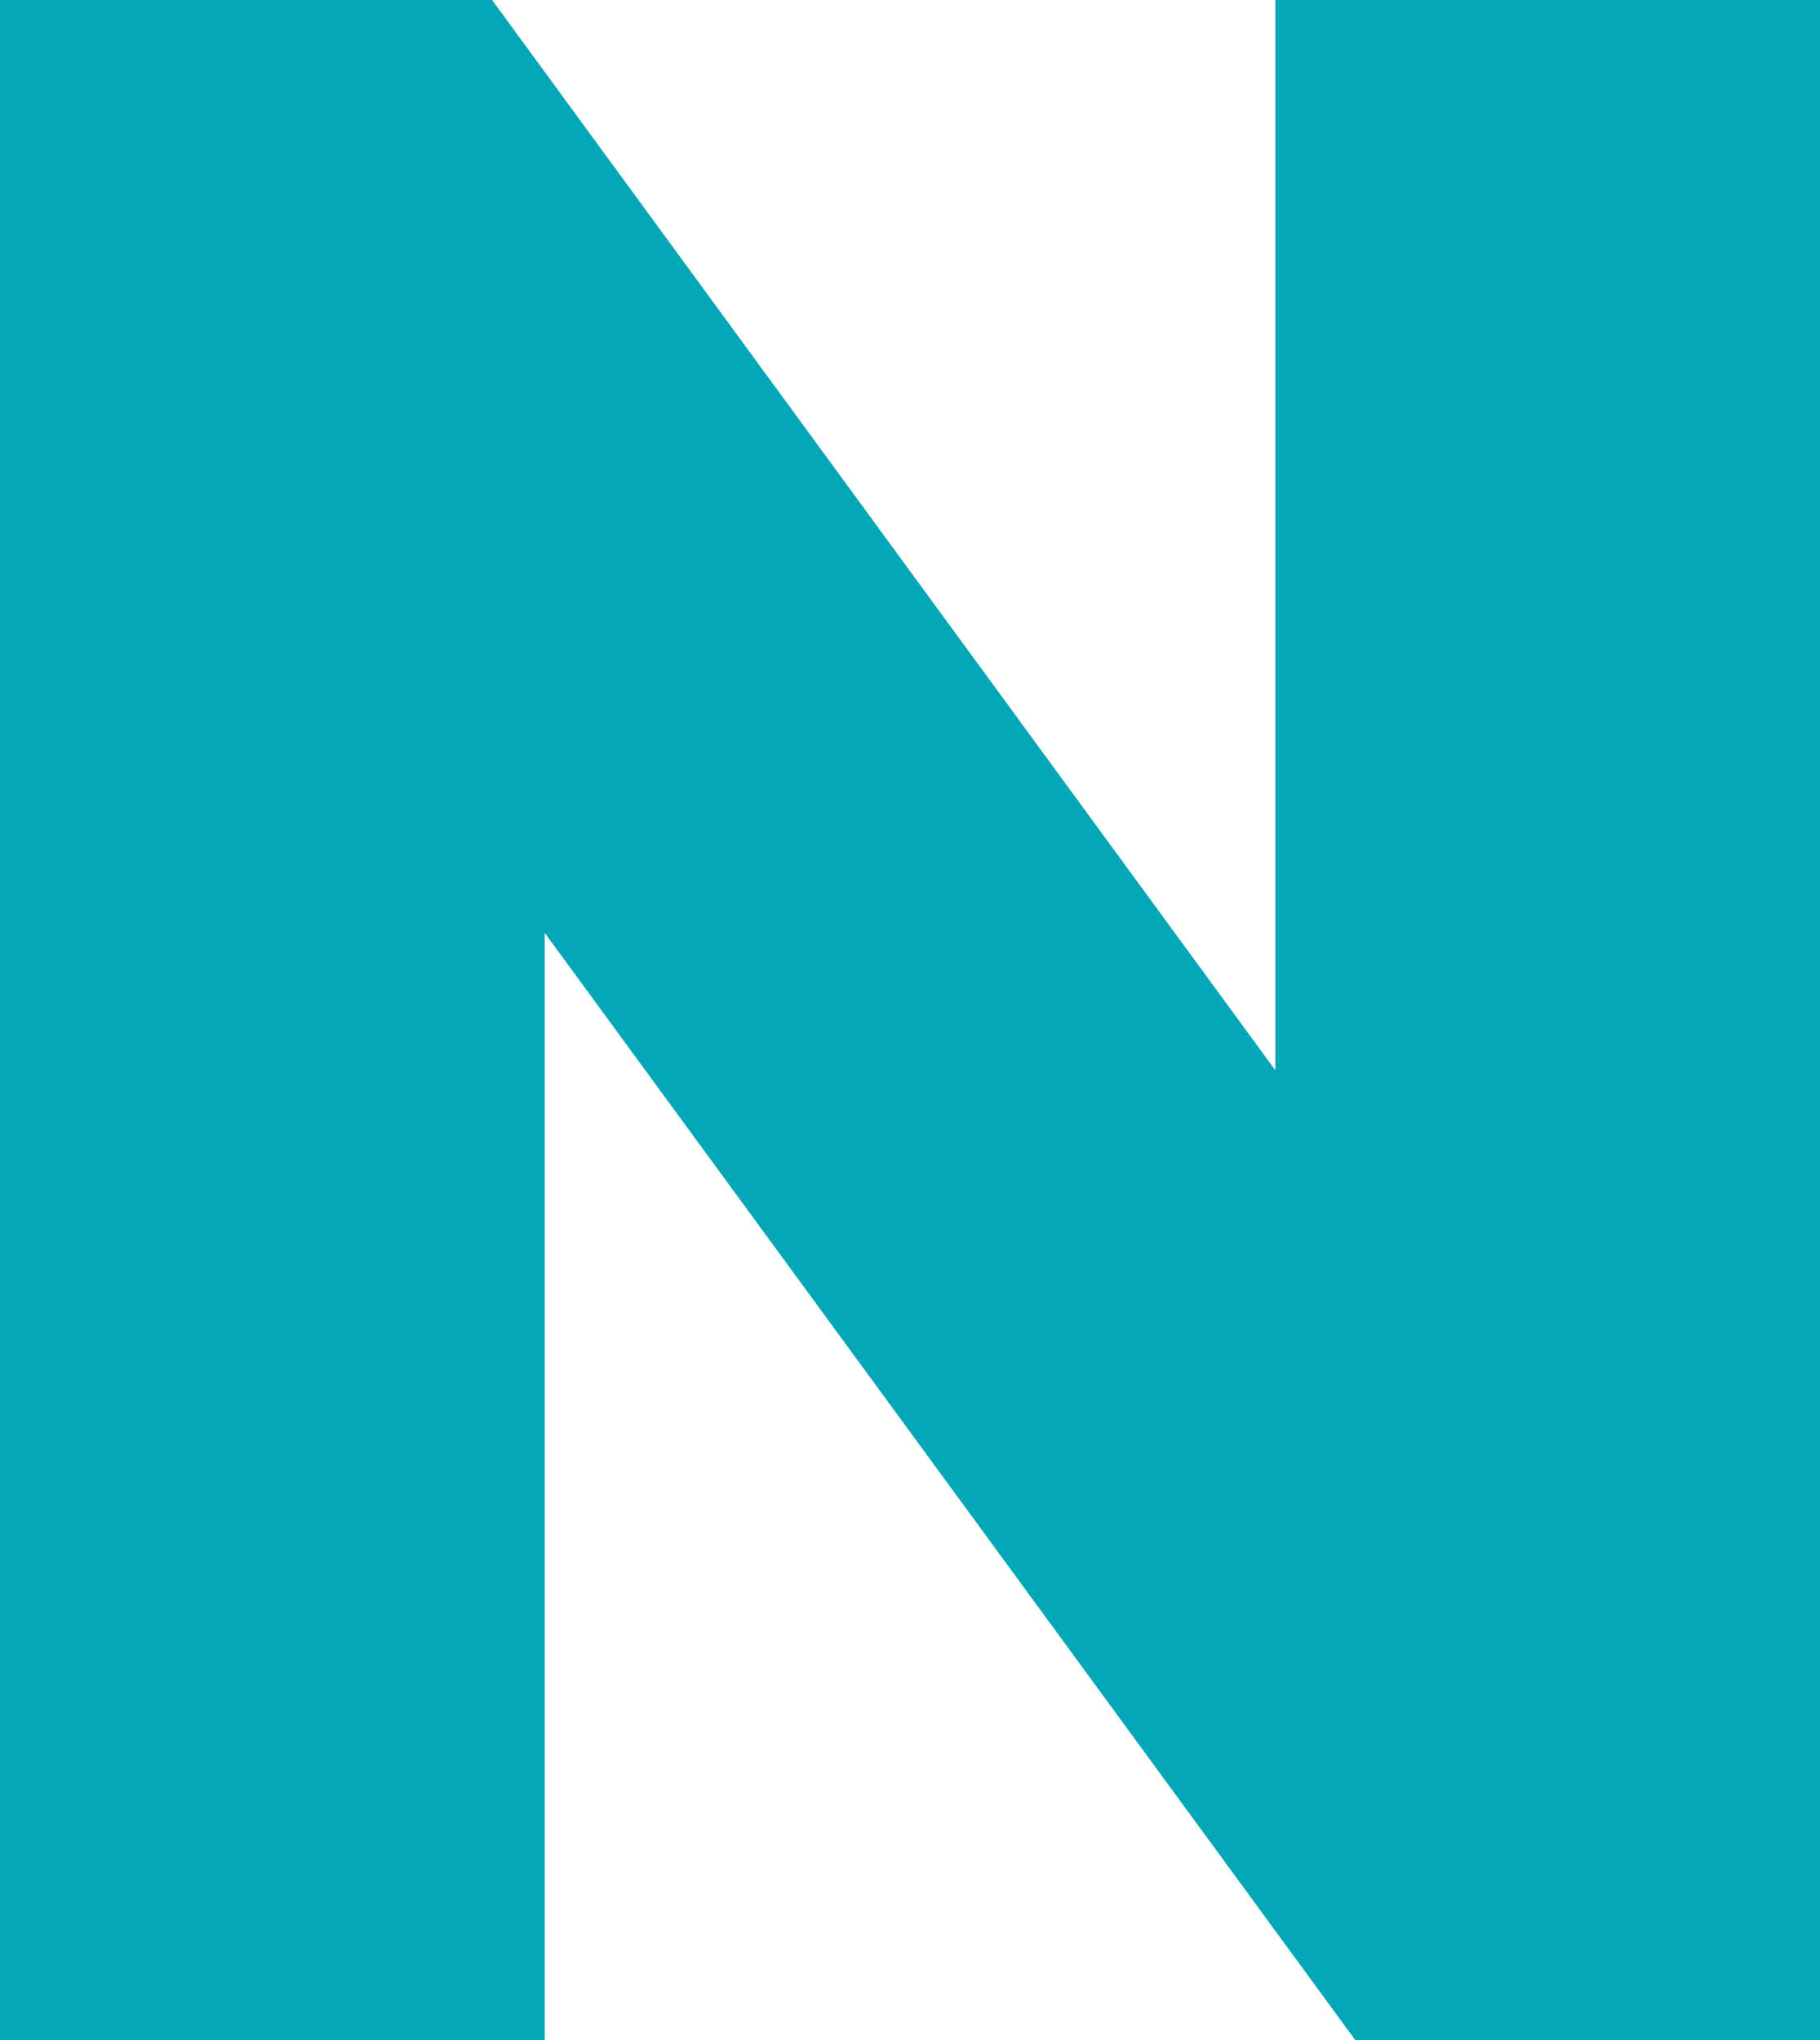 <svg id="Layer_2" data-name="Layer 2" xmlns="http://www.w3.org/2000/svg" viewBox="0 0 358.46 401.77">
  <defs>
    <style>
      .cls-1 {
        fill: #03a7b6;
      }
    </style>
  </defs>
  <g id="Layer_1-2" data-name="Layer 1">
    <path class="cls-1" d="M358.46,0v401.77h-91.54L107.29,183.73v218.04H0V0h96.92l154.26,210.78V0h107.29Z"/>
  </g>
</svg>
